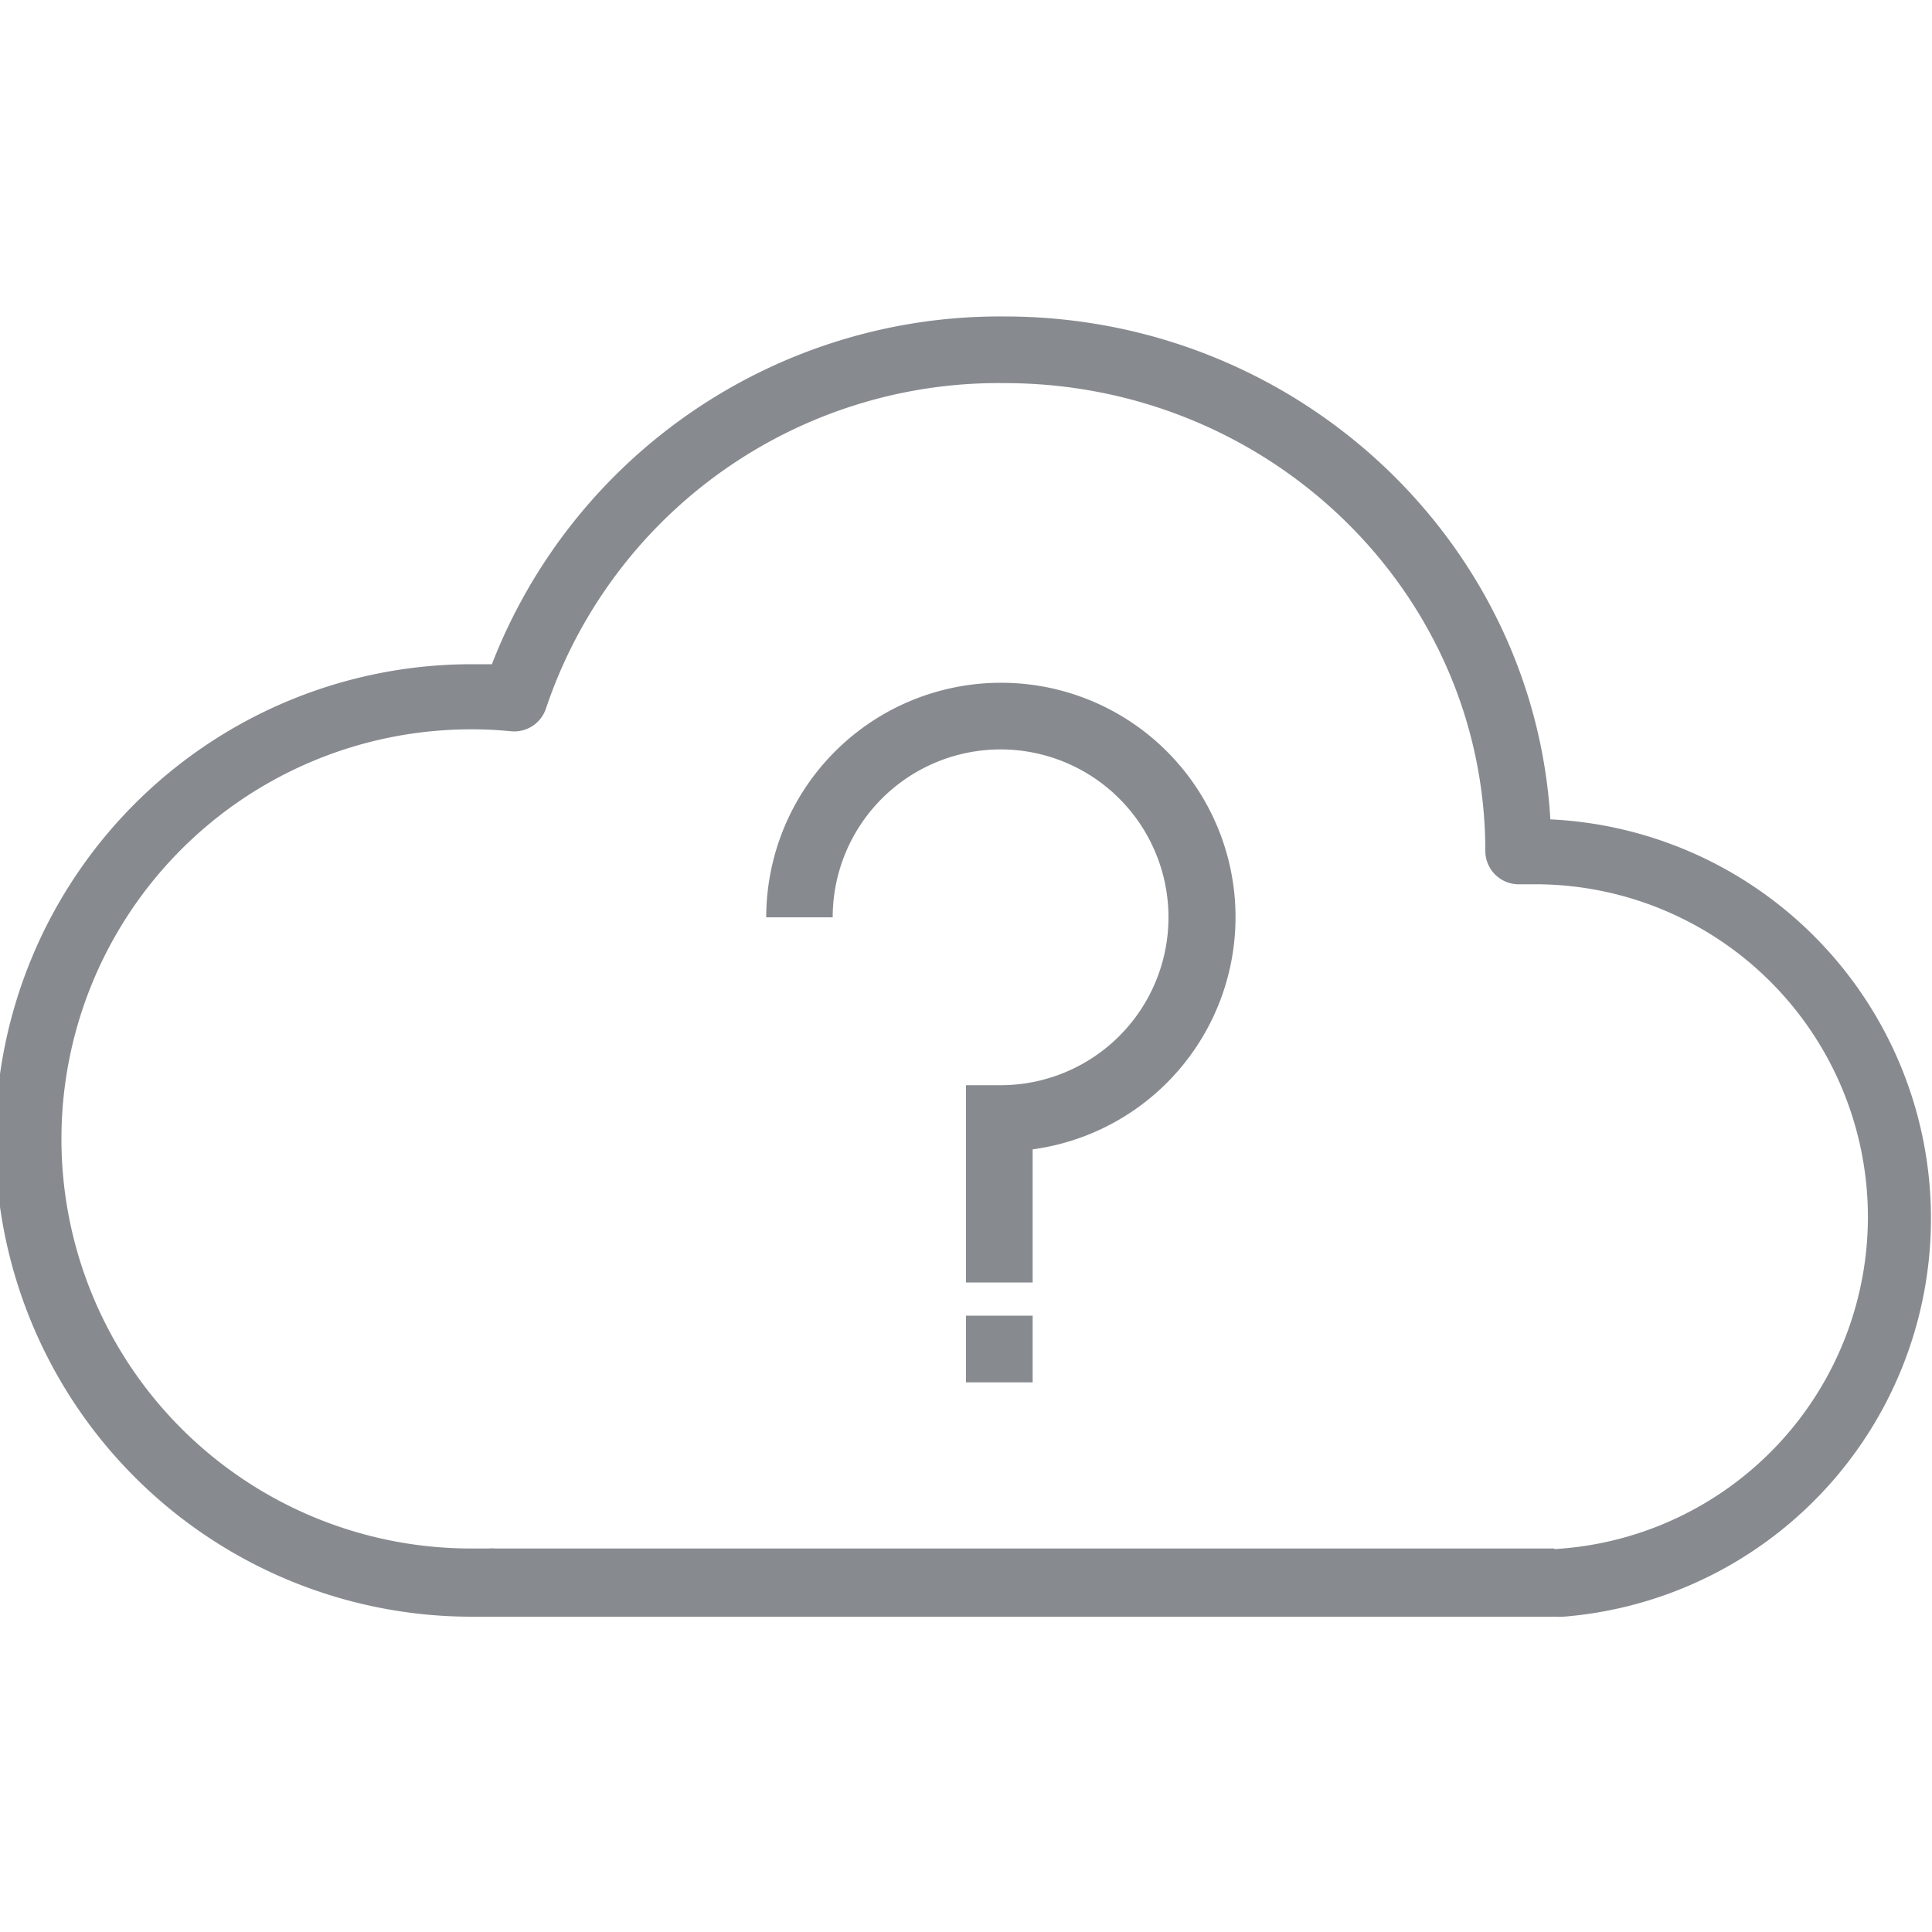 <?xml version="1.0" encoding="utf-8"?><svg xmlns="http://www.w3.org/2000/svg" viewBox="0 0 100 100"><path d="M80.24,42.31C79.33,27.86,67,16.38,52,16.38a28.2,28.2,0,0,0-26.54,18l-1.05,0a24.65,24.65,0,0,0,0,49.3H80.54a2.58,2.58,0,0,0,.39,0,20.68,20.68,0,0,0-.69-41.27Zm.2,37.84-.2,0H25.65a2,2,0,0,0-.35,0c-.3,0-.61,0-.92,0a21.2,21.2,0,0,1,0-42.4,20.21,20.21,0,0,1,2.07.1,1.73,1.73,0,0,0,1.81-1.18A24.71,24.71,0,0,1,52,19.83c13.72,0,24.88,10.85,24.88,24.22a1.73,1.73,0,0,0,1.81,1.72q.45,0,.9,0a17.22,17.22,0,0,1,.88,34.41Z" style="fill:#878a8f"/><path d="M51.79,35.34A12.15,12.15,0,0,0,39.66,47.48H43.1a8.69,8.69,0,1,1,8.69,8.69H50V66.38h3.45V59.49a12.13,12.13,0,0,0-1.66-24.15Z" style="fill:#878a8f"/><rect x="50" y="68.1" width="3.45" height="3.45" style="fill:#878a8f" /></svg>